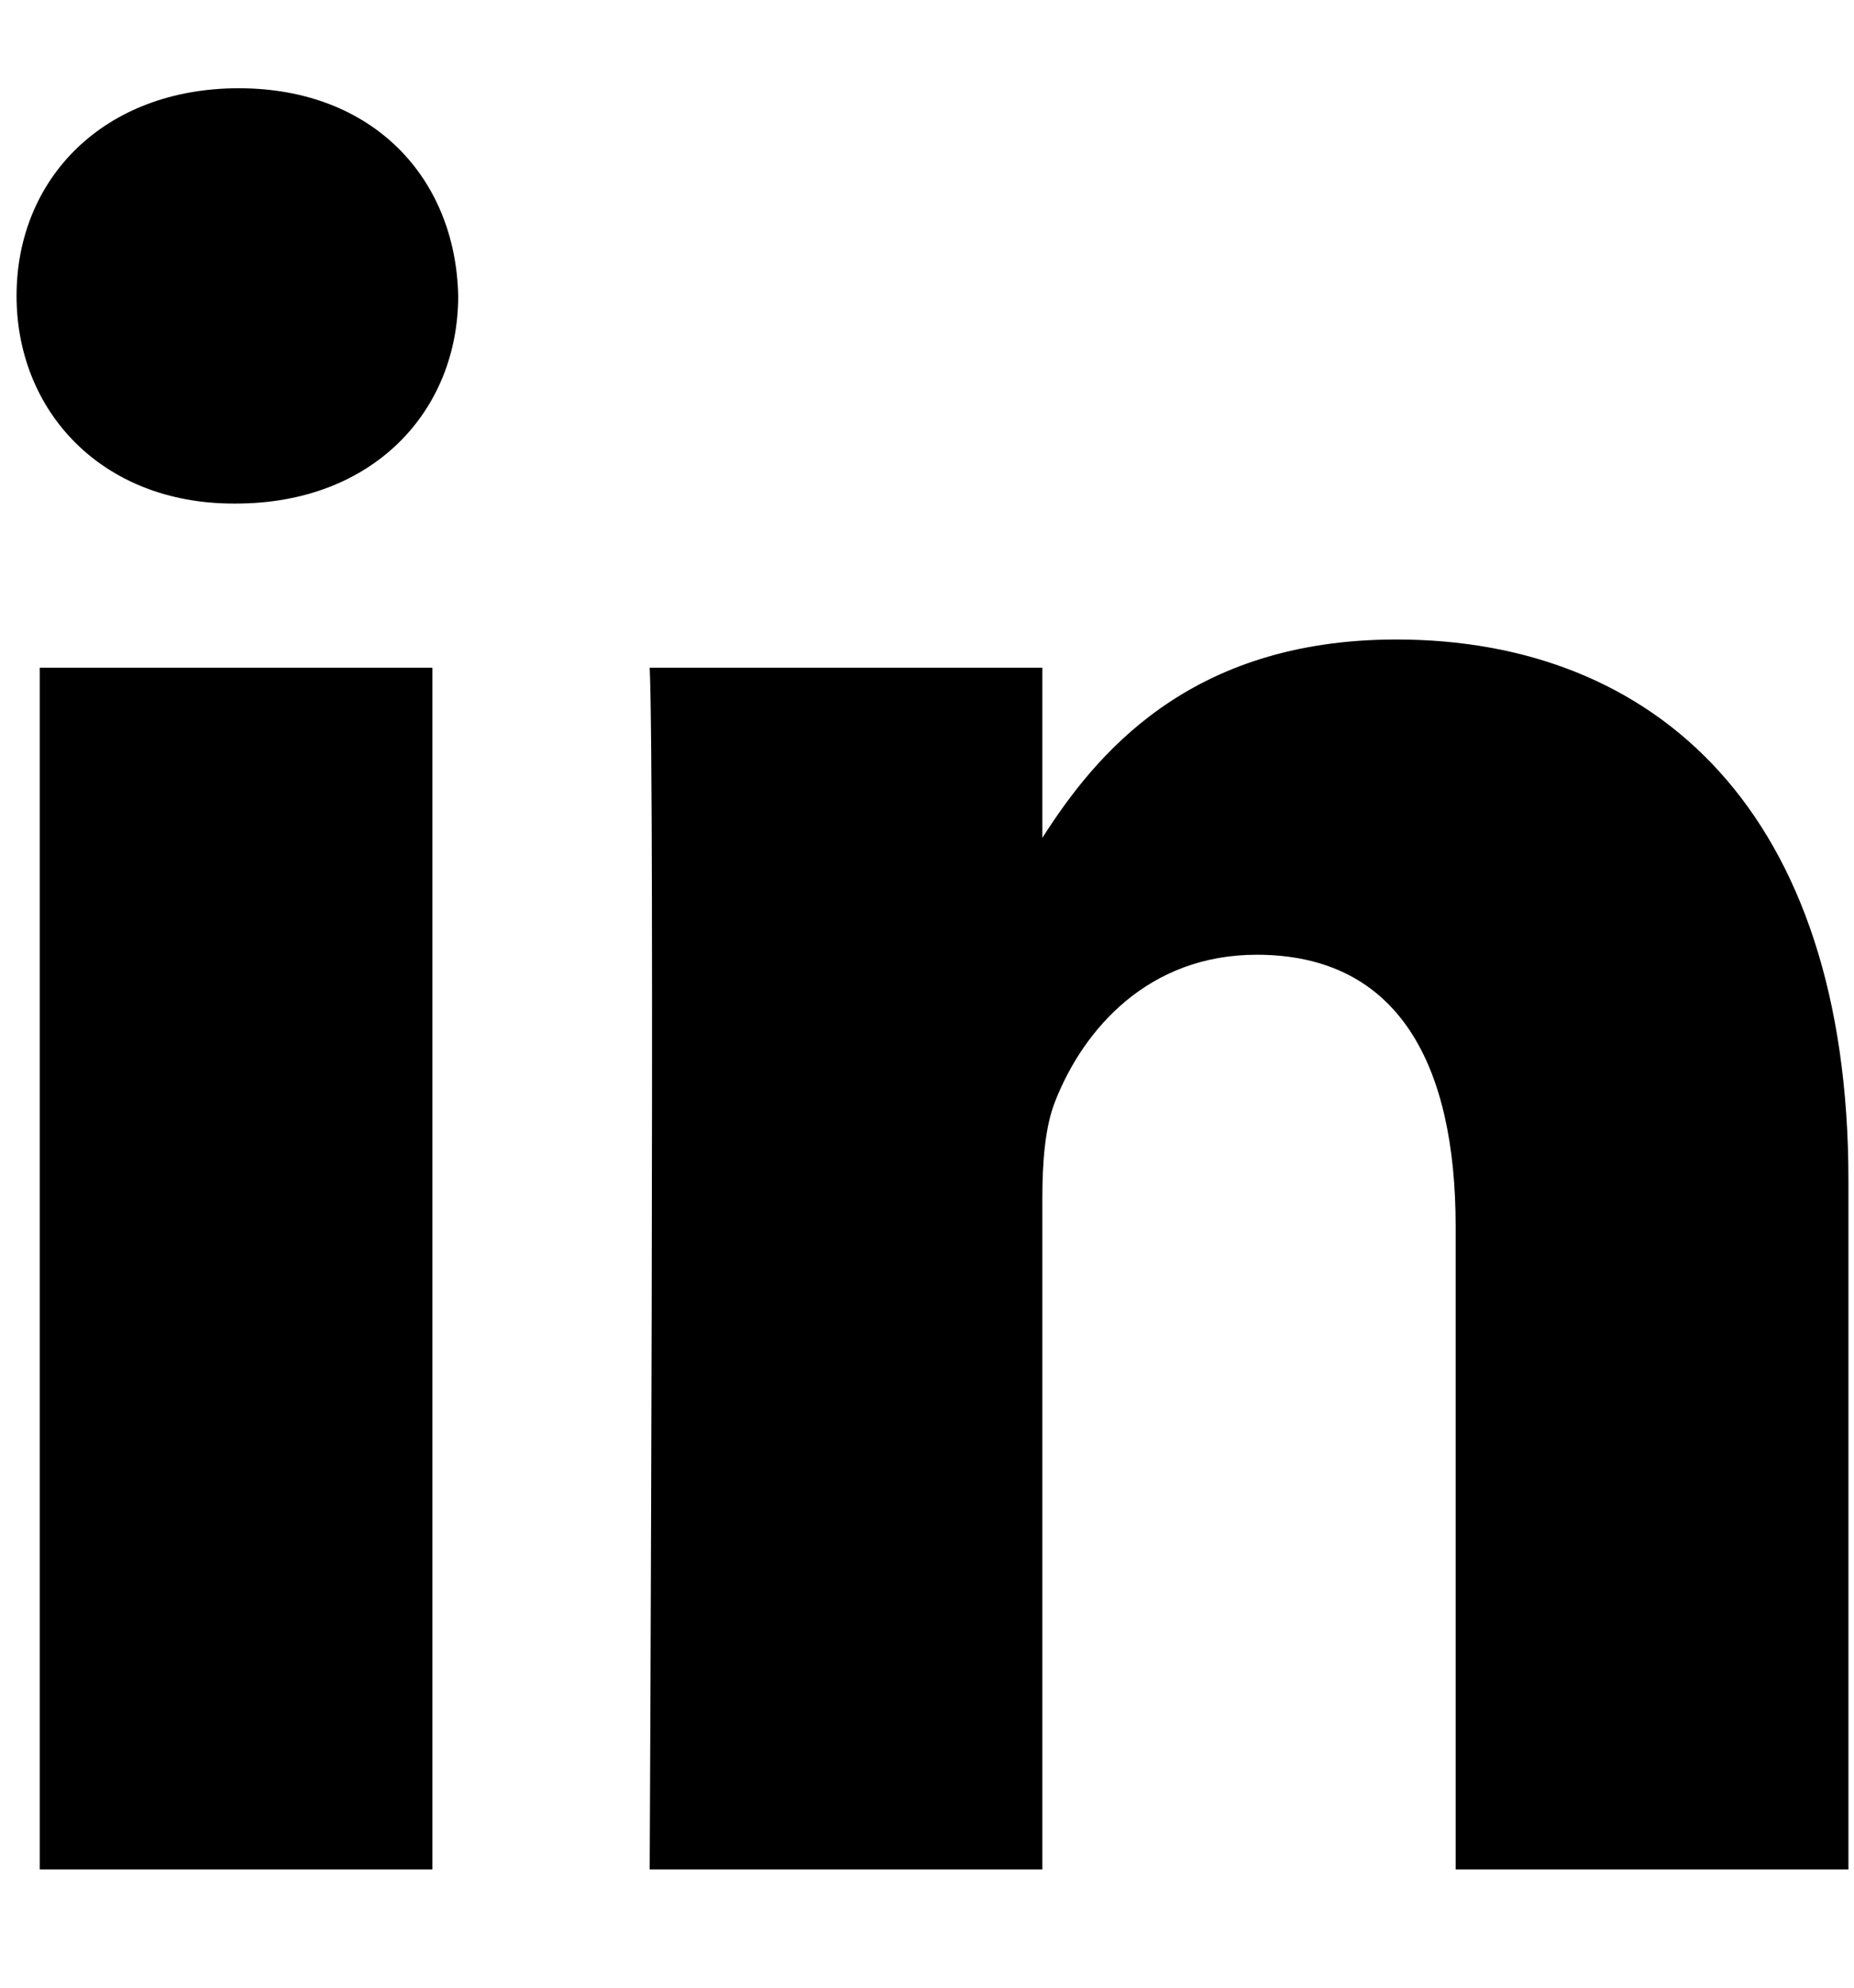 <svg width="14" height="15" viewBox="0 0 14 15" fill="none" xmlns="http://www.w3.org/2000/svg">
<path fill-rule="evenodd" clip-rule="evenodd" d="M3.265 14.108V5.039H0.3V14.108H3.265ZM13.958 14.108V8.908C13.958 6.122 12.495 4.826 10.544 4.826C8.971 4.826 8.266 5.705 7.871 6.323V5.039H4.906C4.946 5.89 4.906 14.108 4.906 14.108H7.871V9.043C7.871 8.772 7.891 8.501 7.969 8.308C8.183 7.766 8.671 7.205 9.49 7.205C10.563 7.205 10.992 8.037 10.992 9.256V14.108H13.958ZM1.803 0.666C0.788 0.666 0.125 1.344 0.125 2.233C0.125 3.103 0.768 3.8 1.763 3.8H1.782C2.817 3.8 3.46 3.103 3.46 2.233C3.441 1.344 2.817 0.666 1.803 0.666Z" fill="black"/>
</svg>
